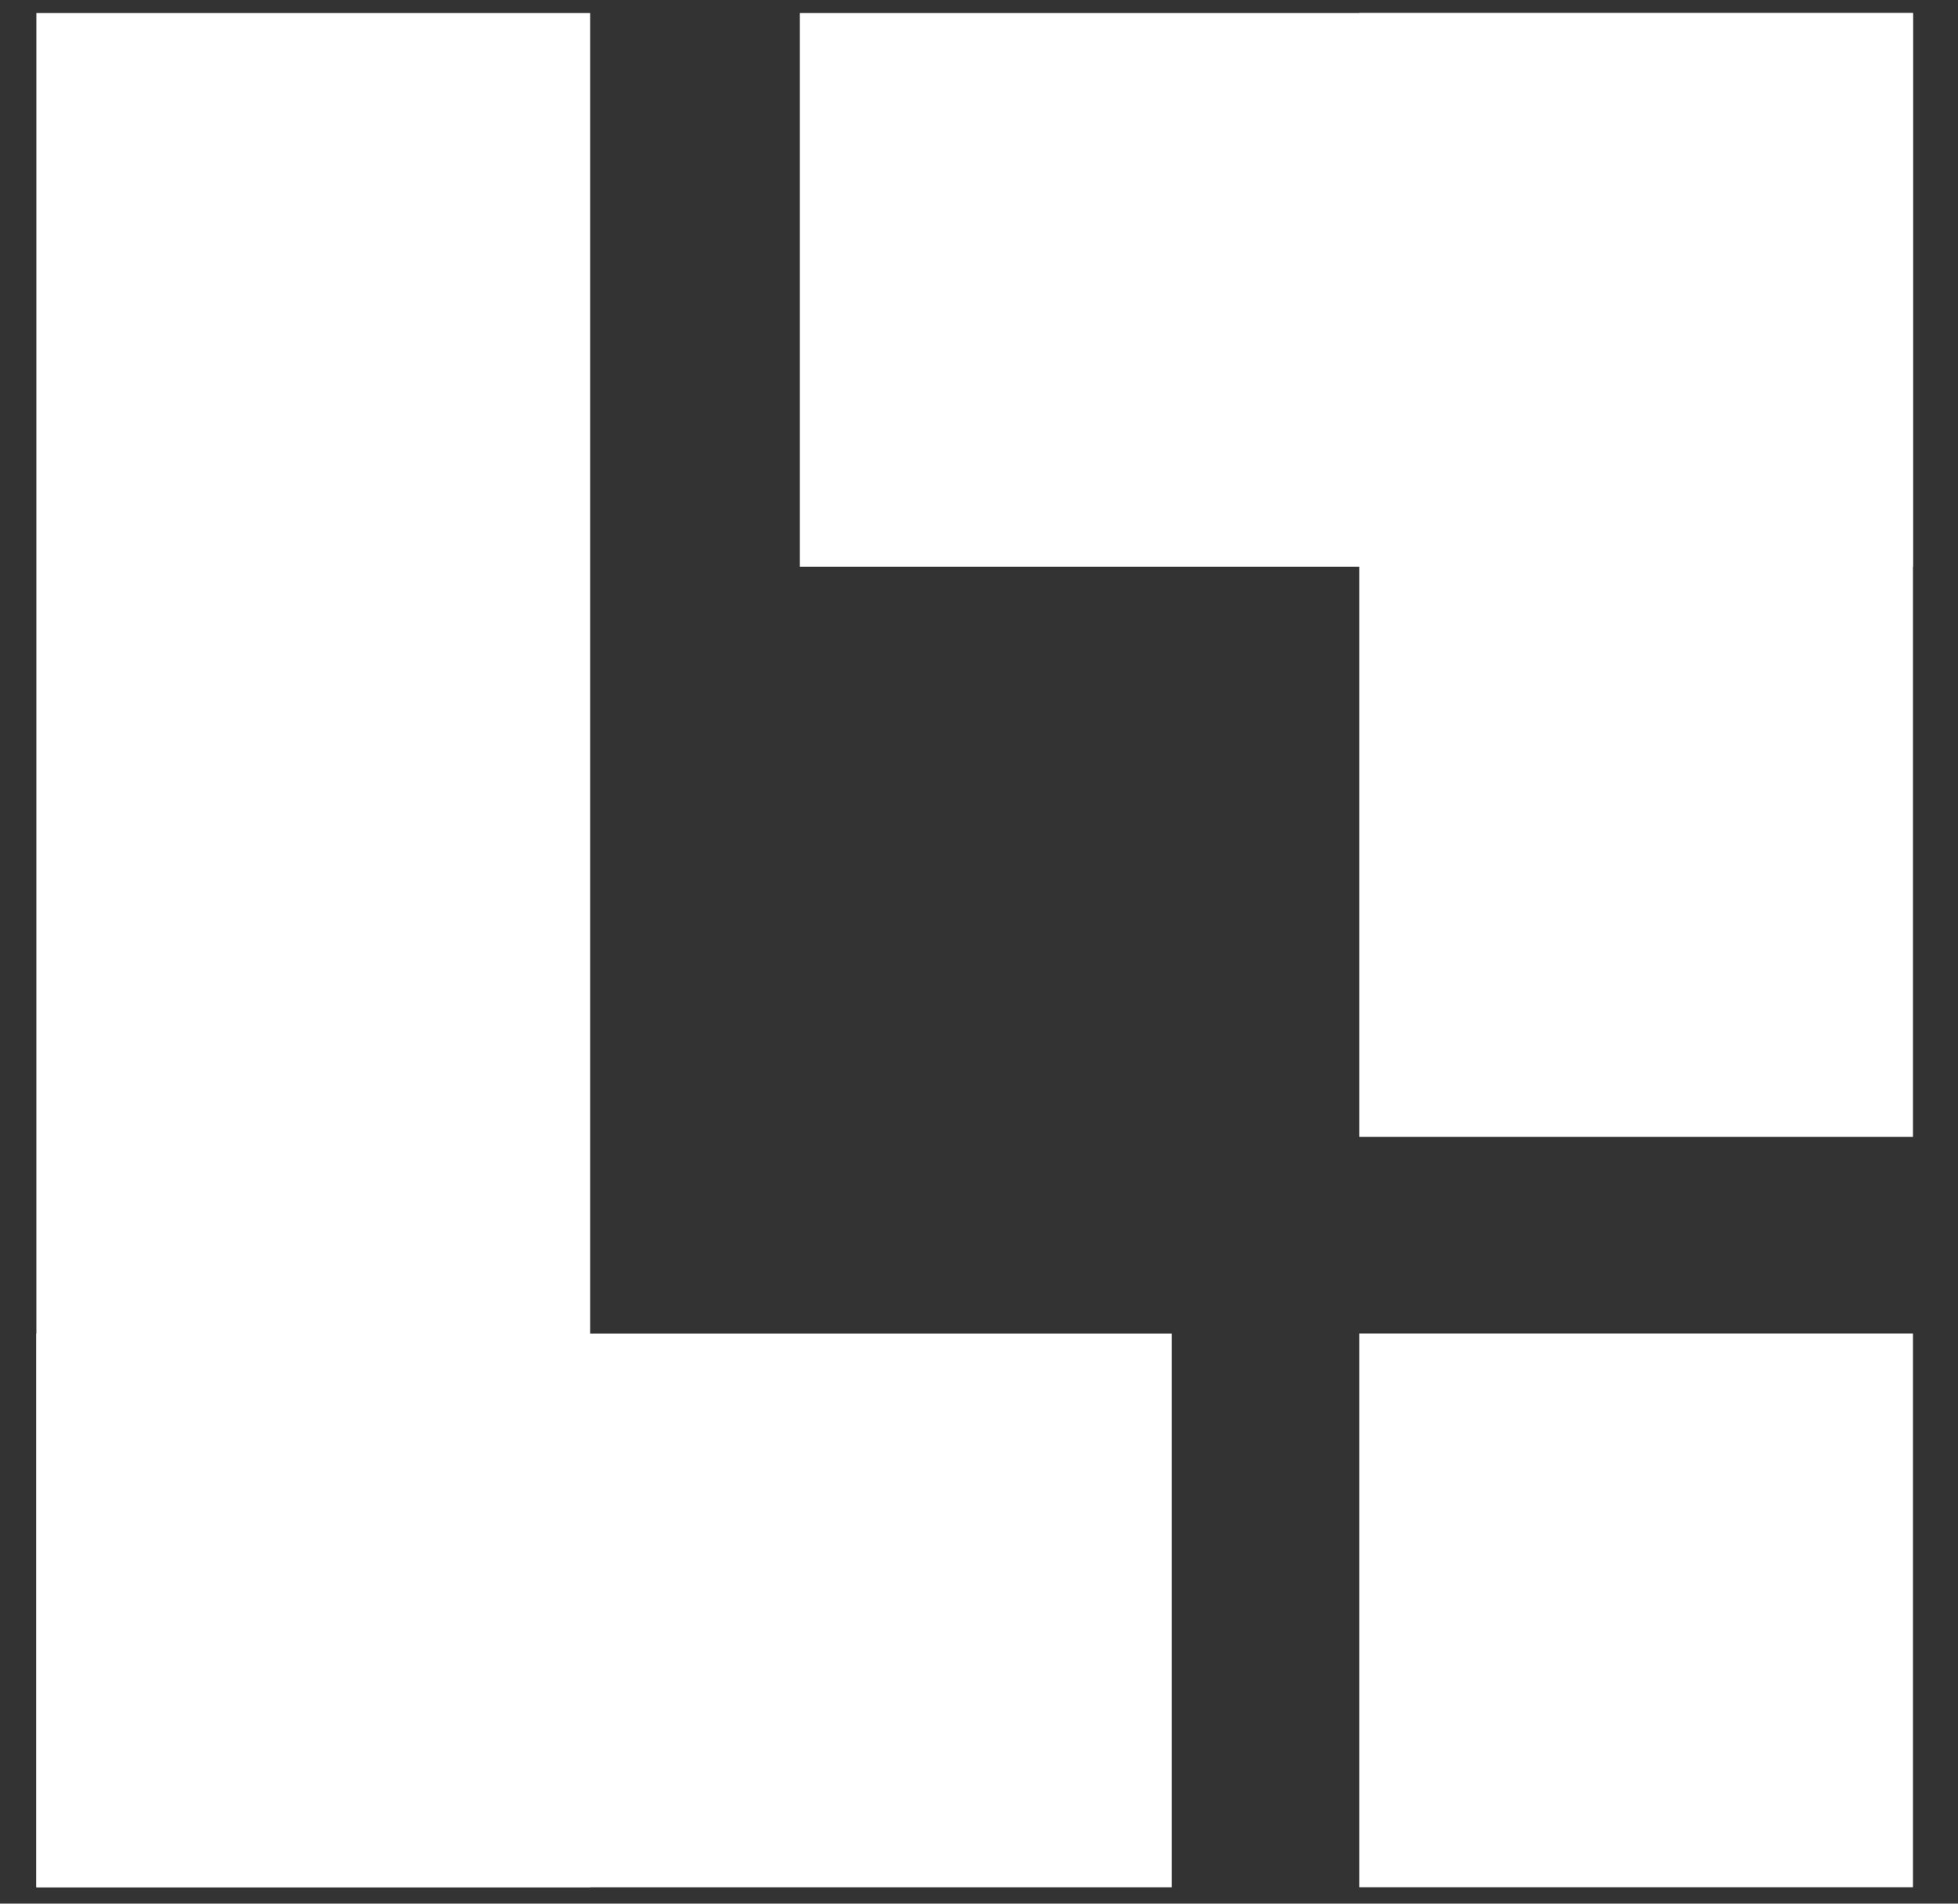 <svg width="36" height="35" viewBox="0 0 36 35" fill="none" xmlns="http://www.w3.org/2000/svg">
<rect x="0" y="0" width="36" height="35" fill="#333333" stroke="none"/>
<rect x="0.669" y="0.24" width="10.181" height="34.458" fill="white"/>
<rect x="21.543" y="24.518" width="10.181" height="20.874" transform="rotate(90 21.543 24.518)" fill="white"/>
<rect x="35.172" y="34.698" width="10.181" height="10.181" transform="rotate(-180 35.172 34.698)" fill="white"/>
<rect x="35.172" y="20.903" width="10.181" height="20.663" transform="rotate(-180 35.172 20.903)" fill="white"/>
<rect x="35.172" y="0.24" width="10.181" height="20.467" transform="rotate(90 35.172 0.24)" fill="white"/>
</svg>
